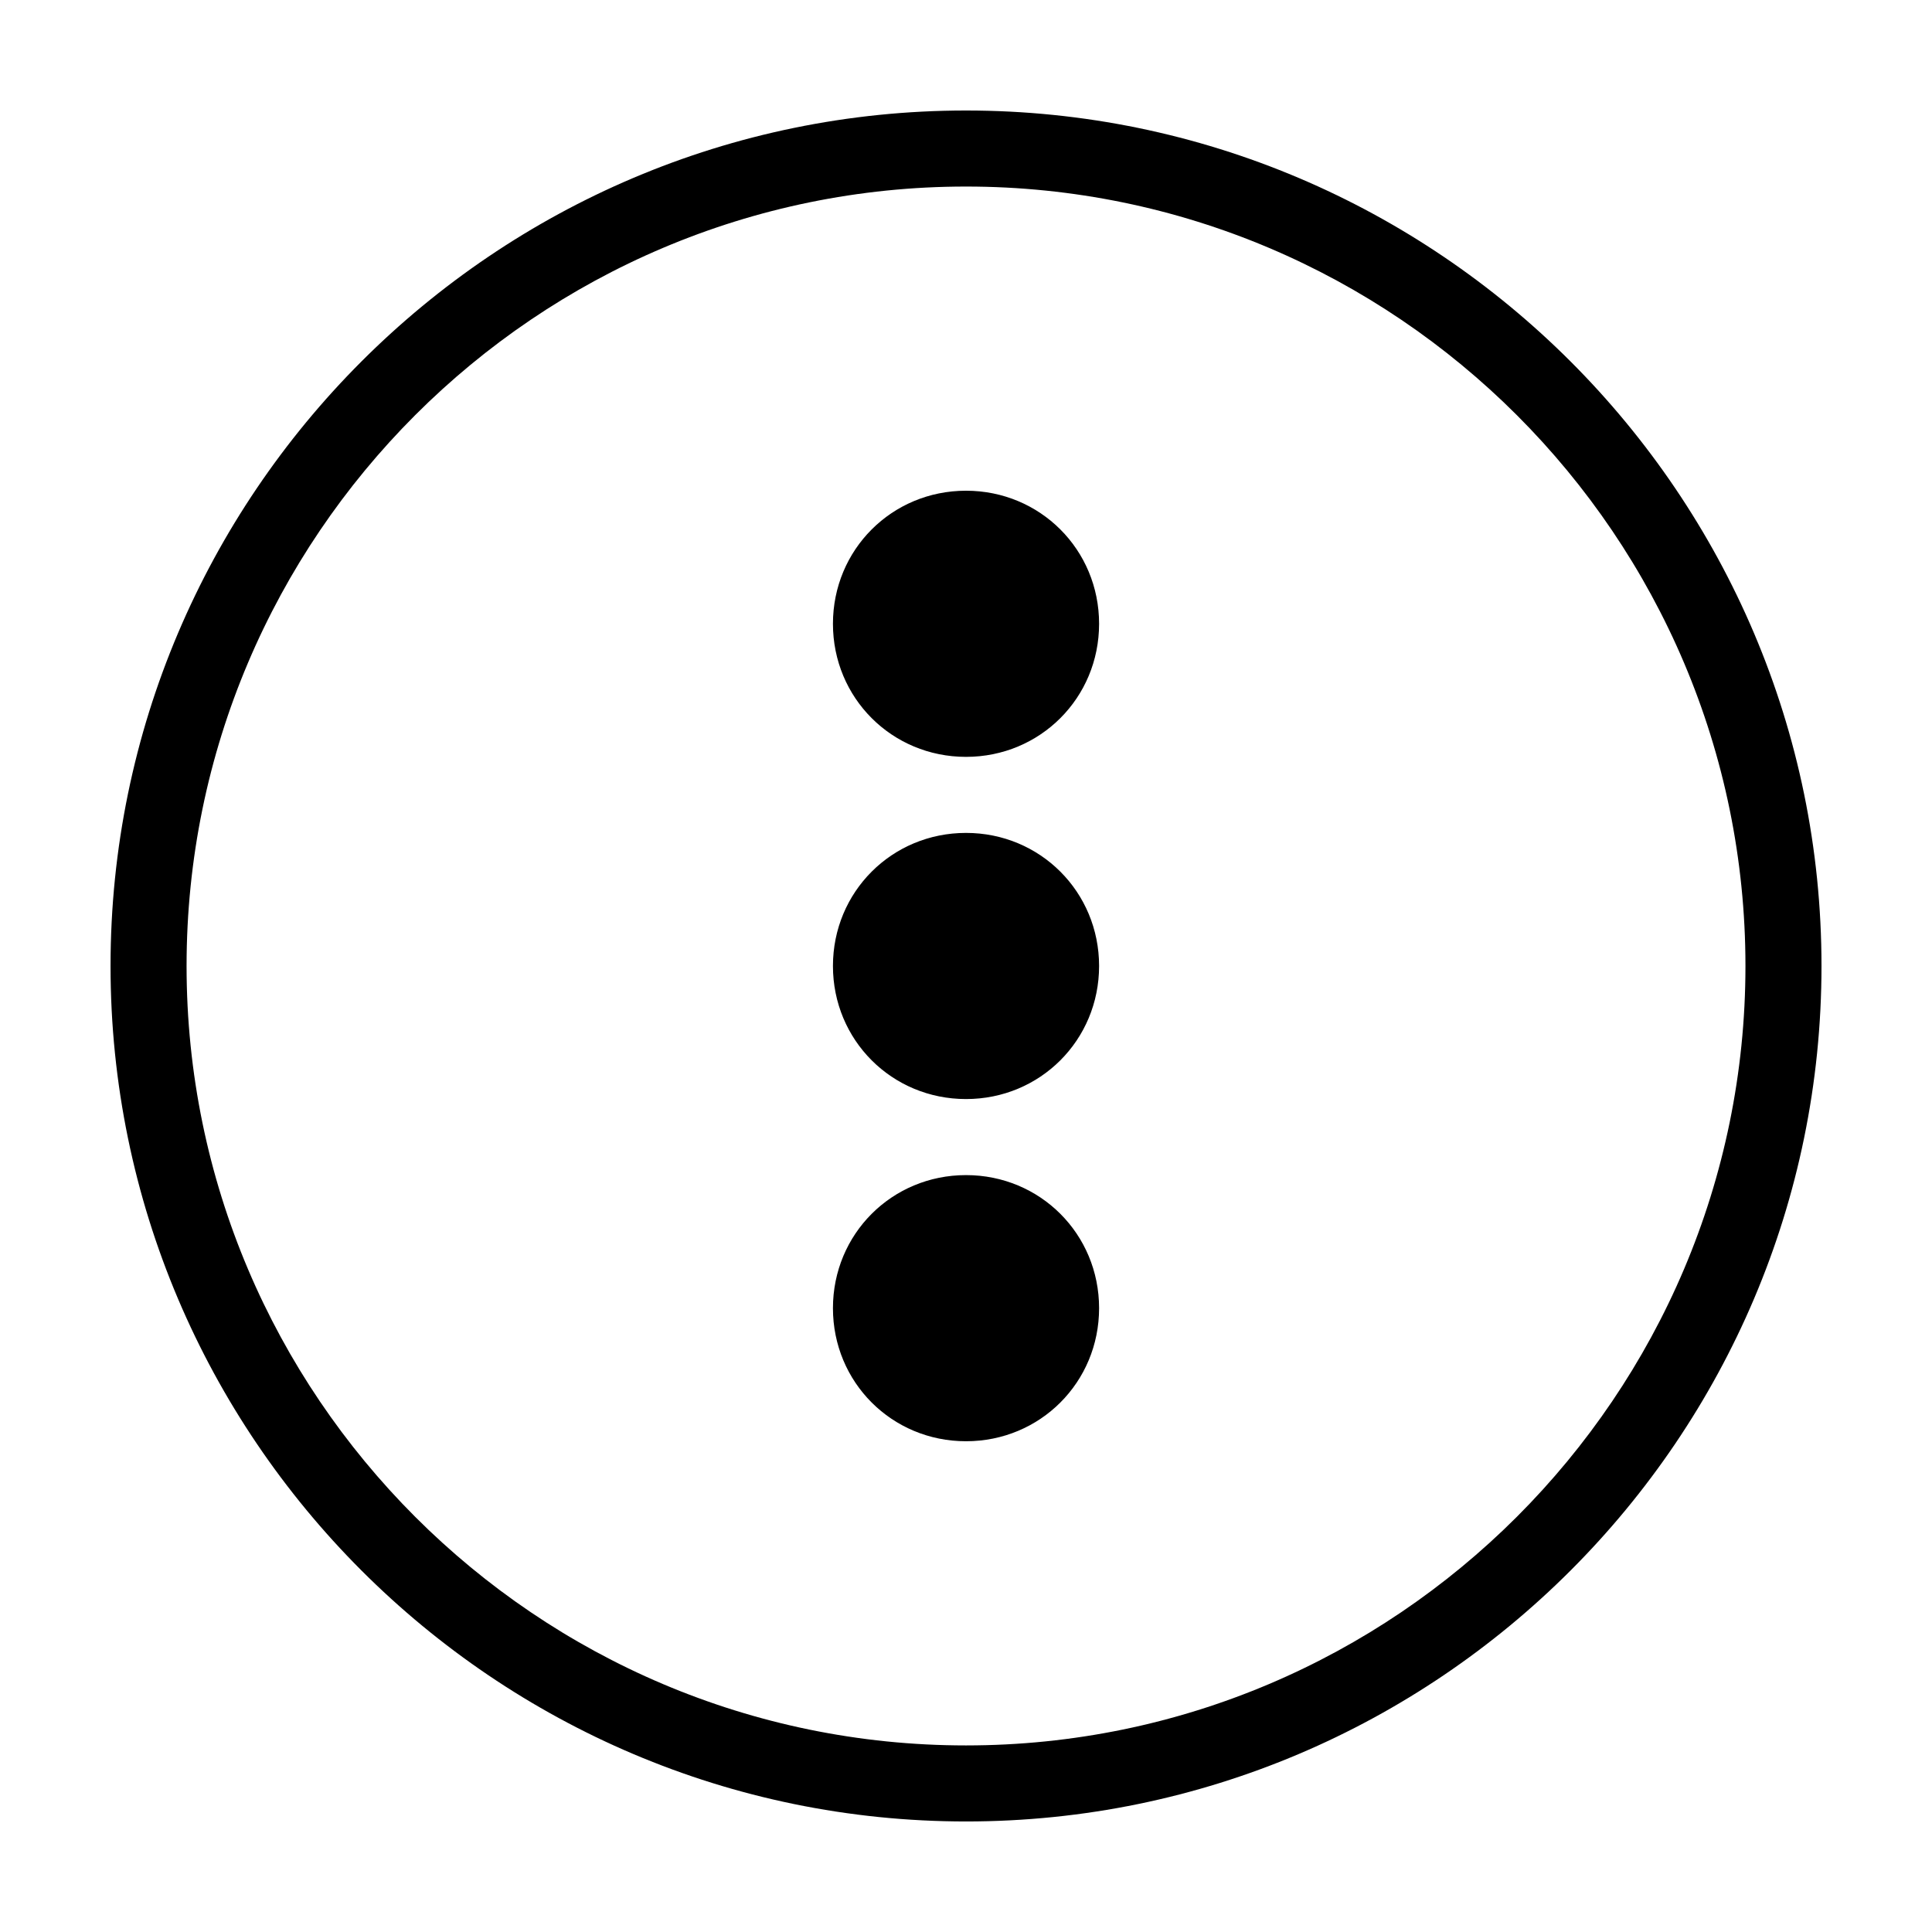 <?xml version="1.0" encoding="UTF-8"?>
<!-- Uploaded to: ICON Repo, www.svgrepo.com, Generator: ICON Repo Mixer Tools -->
<svg fill="#000000" width="800px" height="800px" version="1.1" viewBox="144 144 512 512" xmlns="http://www.w3.org/2000/svg">
 <path d="m435.27 490.68c0 19.648-15.617 35.266-35.266 35.266s-35.266-15.617-35.266-35.266c0-19.648 15.617-35.266 35.266-35.266s35.266 15.617 35.266 35.266zm-35.266-125.95c-19.648 0-35.266 15.617-35.266 35.266 0 19.648 15.617 35.266 35.266 35.266s35.266-15.617 35.266-35.266c0-19.645-15.617-35.266-35.266-35.266zm0-90.684c-19.648 0-35.266 15.617-35.266 35.266s15.617 35.266 35.266 35.266 35.266-15.617 35.266-35.266-15.617-35.266-35.266-35.266zm226.71 125.95c0 124.95-101.77 226.71-226.71 226.71-124.94-0.004-226.71-101.77-226.71-226.71 0-124.95 101.77-226.71 226.71-226.71 124.94 0 226.71 101.77 226.71 226.71zm-20.152 0c0-113.86-92.699-206.56-206.56-206.56-113.86 0-206.56 92.699-206.56 206.56 0 113.86 92.699 206.56 206.56 206.56 113.86-0.004 206.56-92.703 206.56-206.56z"/>
</svg>